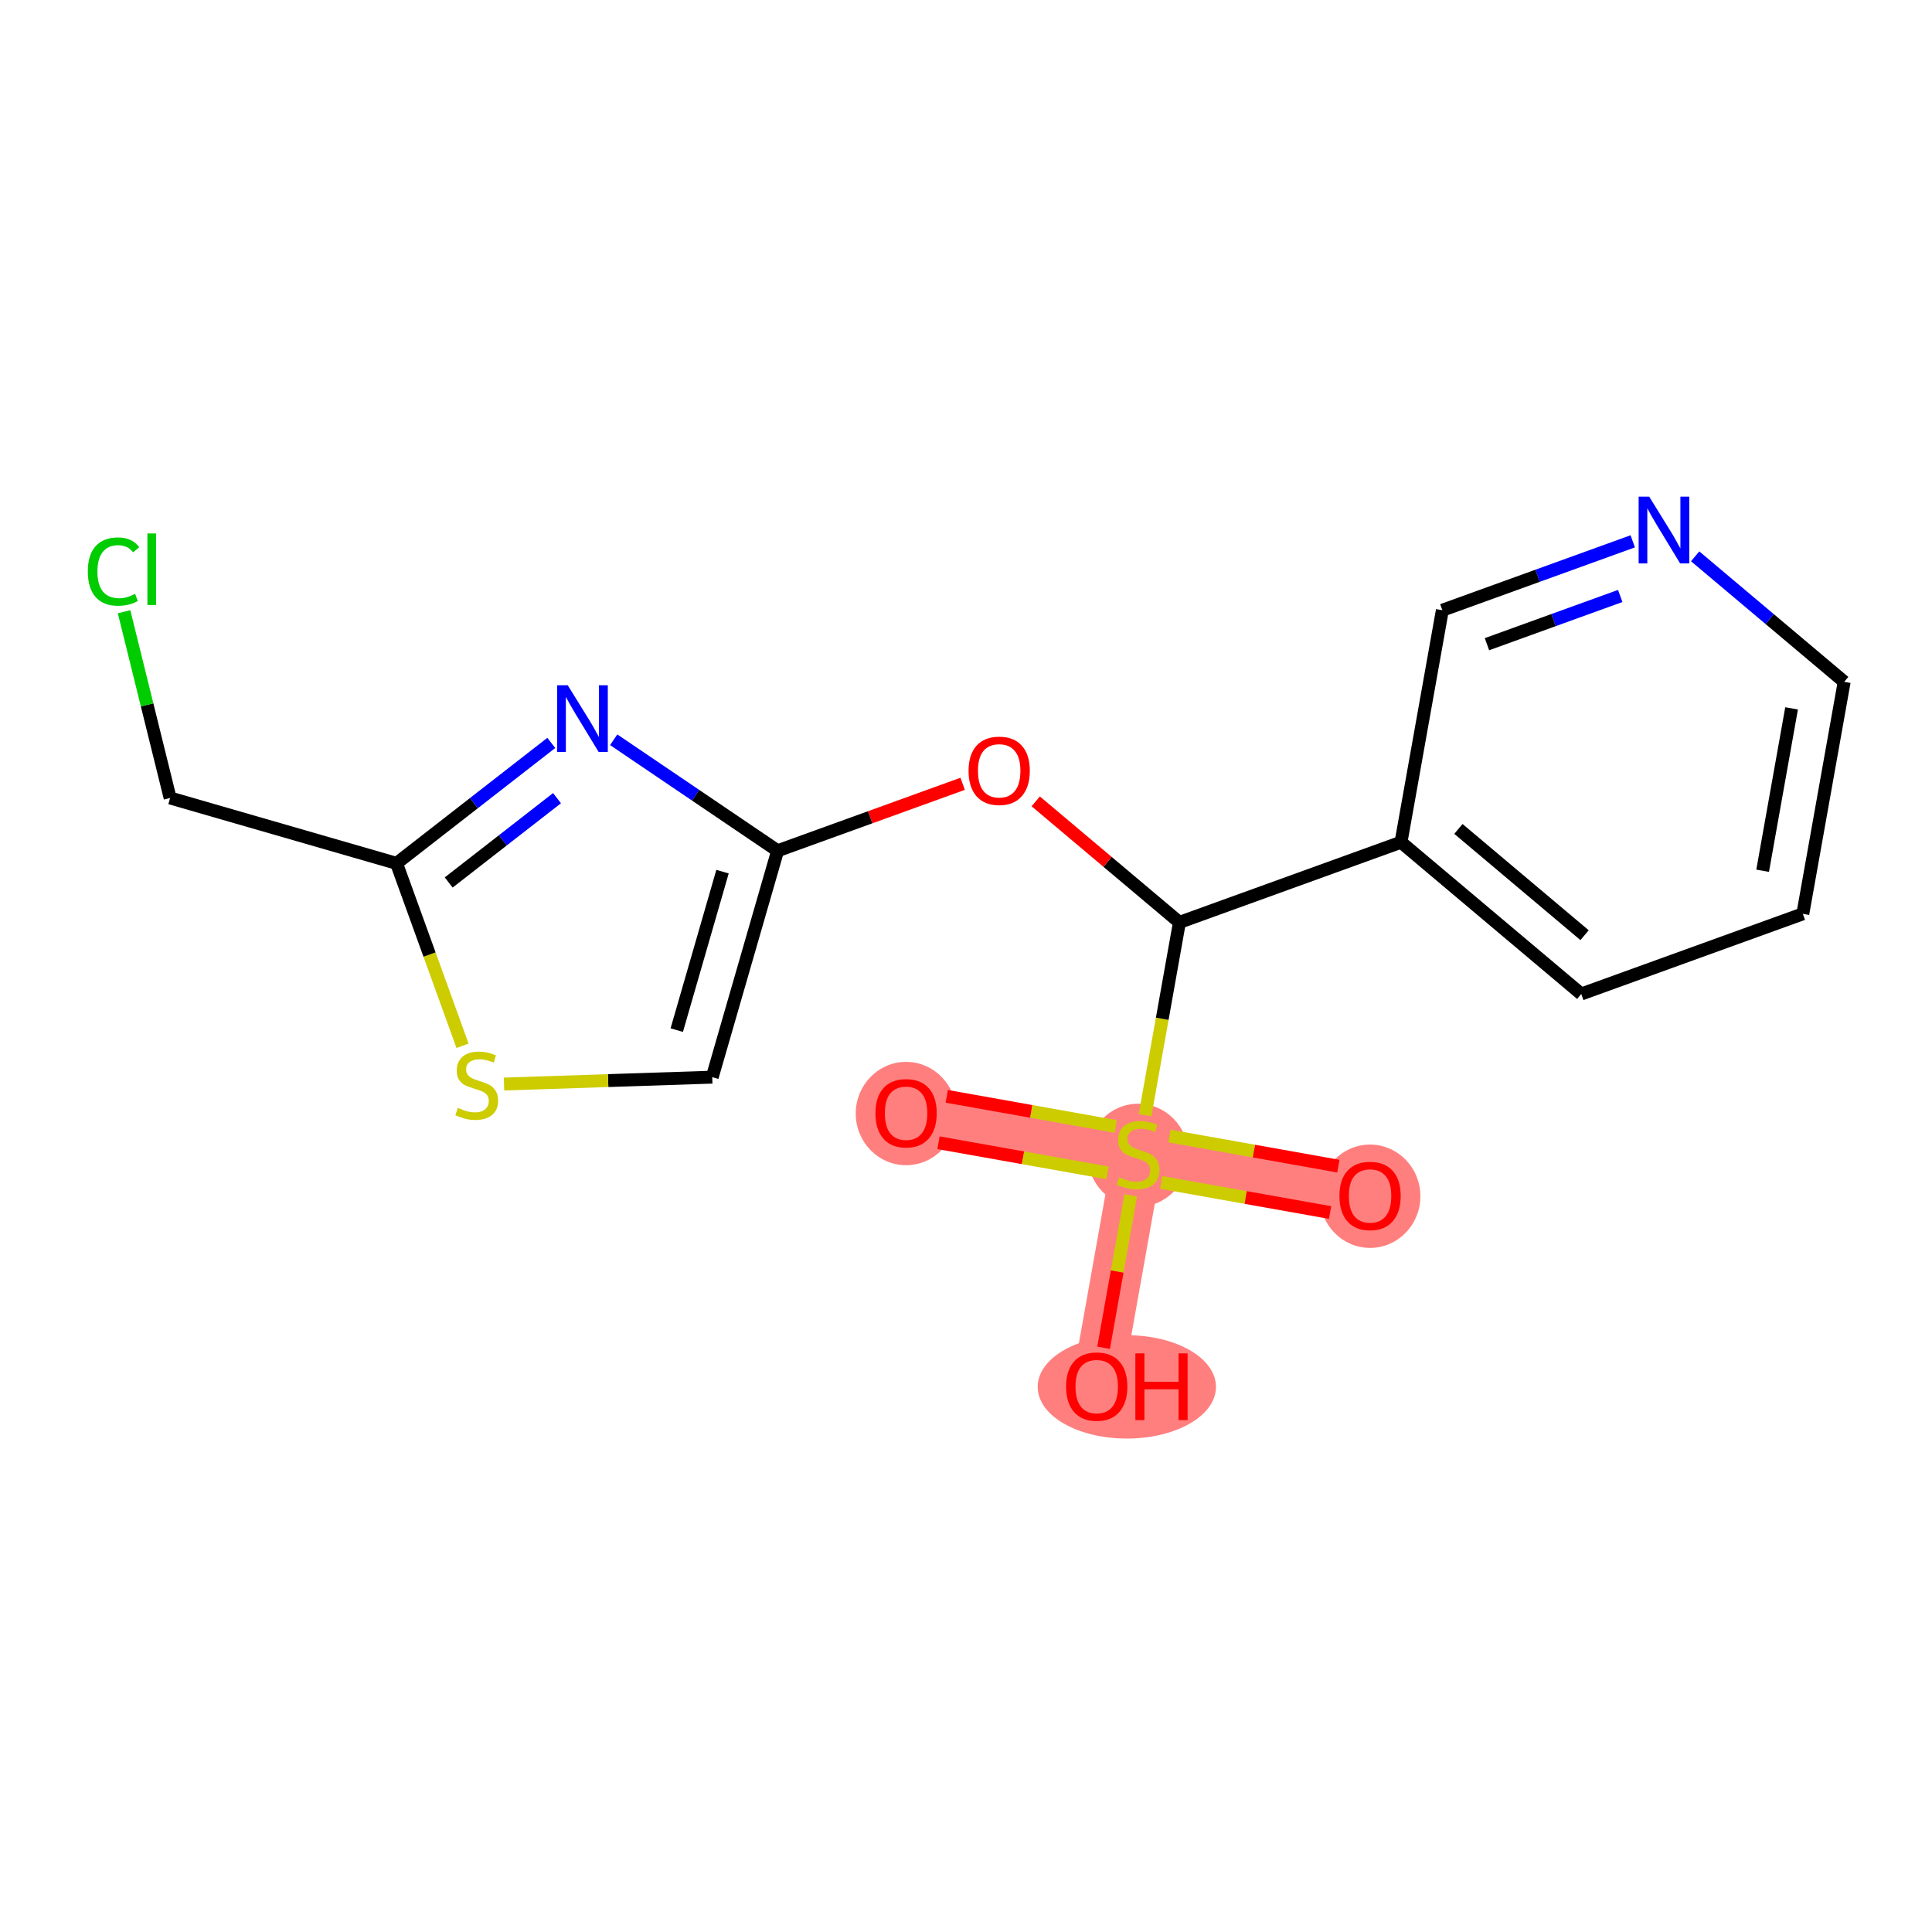 <?xml version='1.0' encoding='iso-8859-1'?>
<svg version='1.1' baseProfile='full'
              xmlns='http://www.w3.org/2000/svg'
                      xmlns:rdkit='http://www.rdkit.org/xml'
                      xmlns:xlink='http://www.w3.org/1999/xlink'
                  xml:space='preserve'
width='300px' height='300px' viewBox='0 0 300 300'>
<!-- END OF HEADER -->
<rect style='opacity:1.0;fill:#FFFFFF;stroke:none' width='300' height='300' x='0' y='0'> </rect>
<rect style='opacity:1.0;fill:#FFFFFF;stroke:none' width='300' height='300' x='0' y='0'> </rect>
<path d='M 140.696,172.829 L 176.719,179.251' style='fill:none;fill-rule:evenodd;stroke:#FF7F7F;stroke-width:7.8px;stroke-linecap:butt;stroke-linejoin:miter;stroke-opacity:1' />
<path d='M 176.719,179.251 L 212.742,185.672' style='fill:none;fill-rule:evenodd;stroke:#FF7F7F;stroke-width:7.8px;stroke-linecap:butt;stroke-linejoin:miter;stroke-opacity:1' />
<path d='M 176.719,179.251 L 170.298,215.274' style='fill:none;fill-rule:evenodd;stroke:#FF7F7F;stroke-width:7.8px;stroke-linecap:butt;stroke-linejoin:miter;stroke-opacity:1' />
<ellipse cx='140.696' cy='172.91' rx='7.318' ry='7.524'  style='fill:#FF7F7F;fill-rule:evenodd;stroke:#FF7F7F;stroke-width:1.0px;stroke-linecap:butt;stroke-linejoin:miter;stroke-opacity:1' />
<ellipse cx='176.719' cy='179.39' rx='7.318' ry='7.503'  style='fill:#FF7F7F;fill-rule:evenodd;stroke:#FF7F7F;stroke-width:1.0px;stroke-linecap:butt;stroke-linejoin:miter;stroke-opacity:1' />
<ellipse cx='212.742' cy='185.752' rx='7.318' ry='7.524'  style='fill:#FF7F7F;fill-rule:evenodd;stroke:#FF7F7F;stroke-width:1.0px;stroke-linecap:butt;stroke-linejoin:miter;stroke-opacity:1' />
<ellipse cx='174.974' cy='215.354' rx='13.341' ry='7.524'  style='fill:#FF7F7F;fill-rule:evenodd;stroke:#FF7F7F;stroke-width:1.0px;stroke-linecap:butt;stroke-linejoin:miter;stroke-opacity:1' />
<path class='bond-0 atom-0 atom-1' d='M 145.725,177.443 L 158.855,179.783' style='fill:none;fill-rule:evenodd;stroke:#FF0000;stroke-width:2.0px;stroke-linecap:butt;stroke-linejoin:miter;stroke-opacity:1' />
<path class='bond-0 atom-0 atom-1' d='M 158.855,179.783 L 171.984,182.123' style='fill:none;fill-rule:evenodd;stroke:#CCCC00;stroke-width:2.0px;stroke-linecap:butt;stroke-linejoin:miter;stroke-opacity:1' />
<path class='bond-0 atom-0 atom-1' d='M 147.01,170.238 L 160.139,172.578' style='fill:none;fill-rule:evenodd;stroke:#FF0000;stroke-width:2.0px;stroke-linecap:butt;stroke-linejoin:miter;stroke-opacity:1' />
<path class='bond-0 atom-0 atom-1' d='M 160.139,172.578 L 173.268,174.919' style='fill:none;fill-rule:evenodd;stroke:#CCCC00;stroke-width:2.0px;stroke-linecap:butt;stroke-linejoin:miter;stroke-opacity:1' />
<path class='bond-1 atom-1 atom-2' d='M 180.314,183.608 L 193.425,185.945' style='fill:none;fill-rule:evenodd;stroke:#CCCC00;stroke-width:2.0px;stroke-linecap:butt;stroke-linejoin:miter;stroke-opacity:1' />
<path class='bond-1 atom-1 atom-2' d='M 193.425,185.945 L 206.536,188.282' style='fill:none;fill-rule:evenodd;stroke:#FF0000;stroke-width:2.0px;stroke-linecap:butt;stroke-linejoin:miter;stroke-opacity:1' />
<path class='bond-1 atom-1 atom-2' d='M 181.599,176.404 L 194.71,178.741' style='fill:none;fill-rule:evenodd;stroke:#CCCC00;stroke-width:2.0px;stroke-linecap:butt;stroke-linejoin:miter;stroke-opacity:1' />
<path class='bond-1 atom-1 atom-2' d='M 194.71,178.741 L 207.821,181.078' style='fill:none;fill-rule:evenodd;stroke:#FF0000;stroke-width:2.0px;stroke-linecap:butt;stroke-linejoin:miter;stroke-opacity:1' />
<path class='bond-2 atom-1 atom-3' d='M 175.586,185.61 L 173.476,197.446' style='fill:none;fill-rule:evenodd;stroke:#CCCC00;stroke-width:2.0px;stroke-linecap:butt;stroke-linejoin:miter;stroke-opacity:1' />
<path class='bond-2 atom-1 atom-3' d='M 173.476,197.446 L 171.366,209.281' style='fill:none;fill-rule:evenodd;stroke:#FF0000;stroke-width:2.0px;stroke-linecap:butt;stroke-linejoin:miter;stroke-opacity:1' />
<path class='bond-3 atom-1 atom-4' d='M 177.803,173.169 L 180.472,158.198' style='fill:none;fill-rule:evenodd;stroke:#CCCC00;stroke-width:2.0px;stroke-linecap:butt;stroke-linejoin:miter;stroke-opacity:1' />
<path class='bond-3 atom-1 atom-4' d='M 180.472,158.198 L 183.14,143.227' style='fill:none;fill-rule:evenodd;stroke:#000000;stroke-width:2.0px;stroke-linecap:butt;stroke-linejoin:miter;stroke-opacity:1' />
<path class='bond-4 atom-4 atom-5' d='M 183.14,143.227 L 171.983,133.83' style='fill:none;fill-rule:evenodd;stroke:#000000;stroke-width:2.0px;stroke-linecap:butt;stroke-linejoin:miter;stroke-opacity:1' />
<path class='bond-4 atom-4 atom-5' d='M 171.983,133.83 L 160.826,124.432' style='fill:none;fill-rule:evenodd;stroke:#FF0000;stroke-width:2.0px;stroke-linecap:butt;stroke-linejoin:miter;stroke-opacity:1' />
<path class='bond-12 atom-4 atom-13' d='M 183.14,143.227 L 217.548,130.777' style='fill:none;fill-rule:evenodd;stroke:#000000;stroke-width:2.0px;stroke-linecap:butt;stroke-linejoin:miter;stroke-opacity:1' />
<path class='bond-5 atom-5 atom-6' d='M 149.482,121.707 L 135.114,126.906' style='fill:none;fill-rule:evenodd;stroke:#FF0000;stroke-width:2.0px;stroke-linecap:butt;stroke-linejoin:miter;stroke-opacity:1' />
<path class='bond-5 atom-5 atom-6' d='M 135.114,126.906 L 120.746,132.105' style='fill:none;fill-rule:evenodd;stroke:#000000;stroke-width:2.0px;stroke-linecap:butt;stroke-linejoin:miter;stroke-opacity:1' />
<path class='bond-6 atom-6 atom-7' d='M 120.746,132.105 L 110.595,167.26' style='fill:none;fill-rule:evenodd;stroke:#000000;stroke-width:2.0px;stroke-linecap:butt;stroke-linejoin:miter;stroke-opacity:1' />
<path class='bond-6 atom-6 atom-7' d='M 112.192,135.348 L 105.086,159.957' style='fill:none;fill-rule:evenodd;stroke:#000000;stroke-width:2.0px;stroke-linecap:butt;stroke-linejoin:miter;stroke-opacity:1' />
<path class='bond-18 atom-12 atom-6' d='M 95.294,114.868 L 108.02,123.487' style='fill:none;fill-rule:evenodd;stroke:#0000FF;stroke-width:2.0px;stroke-linecap:butt;stroke-linejoin:miter;stroke-opacity:1' />
<path class='bond-18 atom-12 atom-6' d='M 108.02,123.487 L 120.746,132.105' style='fill:none;fill-rule:evenodd;stroke:#000000;stroke-width:2.0px;stroke-linecap:butt;stroke-linejoin:miter;stroke-opacity:1' />
<path class='bond-7 atom-7 atom-8' d='M 110.595,167.26 L 94.428,167.794' style='fill:none;fill-rule:evenodd;stroke:#000000;stroke-width:2.0px;stroke-linecap:butt;stroke-linejoin:miter;stroke-opacity:1' />
<path class='bond-7 atom-7 atom-8' d='M 94.428,167.794 L 78.261,168.329' style='fill:none;fill-rule:evenodd;stroke:#CCCC00;stroke-width:2.0px;stroke-linecap:butt;stroke-linejoin:miter;stroke-opacity:1' />
<path class='bond-8 atom-8 atom-9' d='M 71.823,162.387 L 66.698,148.224' style='fill:none;fill-rule:evenodd;stroke:#CCCC00;stroke-width:2.0px;stroke-linecap:butt;stroke-linejoin:miter;stroke-opacity:1' />
<path class='bond-8 atom-8 atom-9' d='M 66.698,148.224 L 61.573,134.061' style='fill:none;fill-rule:evenodd;stroke:#000000;stroke-width:2.0px;stroke-linecap:butt;stroke-linejoin:miter;stroke-opacity:1' />
<path class='bond-9 atom-9 atom-10' d='M 61.573,134.061 L 26.418,123.91' style='fill:none;fill-rule:evenodd;stroke:#000000;stroke-width:2.0px;stroke-linecap:butt;stroke-linejoin:miter;stroke-opacity:1' />
<path class='bond-11 atom-9 atom-12' d='M 61.573,134.061 L 73.589,124.709' style='fill:none;fill-rule:evenodd;stroke:#000000;stroke-width:2.0px;stroke-linecap:butt;stroke-linejoin:miter;stroke-opacity:1' />
<path class='bond-11 atom-9 atom-12' d='M 73.589,124.709 L 85.604,115.358' style='fill:none;fill-rule:evenodd;stroke:#0000FF;stroke-width:2.0px;stroke-linecap:butt;stroke-linejoin:miter;stroke-opacity:1' />
<path class='bond-11 atom-9 atom-12' d='M 69.672,137.031 L 78.083,130.485' style='fill:none;fill-rule:evenodd;stroke:#000000;stroke-width:2.0px;stroke-linecap:butt;stroke-linejoin:miter;stroke-opacity:1' />
<path class='bond-11 atom-9 atom-12' d='M 78.083,130.485 L 86.494,123.939' style='fill:none;fill-rule:evenodd;stroke:#0000FF;stroke-width:2.0px;stroke-linecap:butt;stroke-linejoin:miter;stroke-opacity:1' />
<path class='bond-10 atom-10 atom-11' d='M 26.418,123.91 L 22.841,109.45' style='fill:none;fill-rule:evenodd;stroke:#000000;stroke-width:2.0px;stroke-linecap:butt;stroke-linejoin:miter;stroke-opacity:1' />
<path class='bond-10 atom-10 atom-11' d='M 22.841,109.45 L 19.265,94.99' style='fill:none;fill-rule:evenodd;stroke:#00CC00;stroke-width:2.0px;stroke-linecap:butt;stroke-linejoin:miter;stroke-opacity:1' />
<path class='bond-13 atom-13 atom-14' d='M 217.548,130.777 L 245.535,154.349' style='fill:none;fill-rule:evenodd;stroke:#000000;stroke-width:2.0px;stroke-linecap:butt;stroke-linejoin:miter;stroke-opacity:1' />
<path class='bond-13 atom-13 atom-14' d='M 226.461,128.715 L 246.051,145.216' style='fill:none;fill-rule:evenodd;stroke:#000000;stroke-width:2.0px;stroke-linecap:butt;stroke-linejoin:miter;stroke-opacity:1' />
<path class='bond-19 atom-18 atom-13' d='M 223.969,94.753 L 217.548,130.777' style='fill:none;fill-rule:evenodd;stroke:#000000;stroke-width:2.0px;stroke-linecap:butt;stroke-linejoin:miter;stroke-opacity:1' />
<path class='bond-14 atom-14 atom-15' d='M 245.535,154.349 L 279.942,141.899' style='fill:none;fill-rule:evenodd;stroke:#000000;stroke-width:2.0px;stroke-linecap:butt;stroke-linejoin:miter;stroke-opacity:1' />
<path class='bond-15 atom-15 atom-16' d='M 279.942,141.899 L 286.364,105.875' style='fill:none;fill-rule:evenodd;stroke:#000000;stroke-width:2.0px;stroke-linecap:butt;stroke-linejoin:miter;stroke-opacity:1' />
<path class='bond-15 atom-15 atom-16' d='M 273.701,135.211 L 278.196,109.995' style='fill:none;fill-rule:evenodd;stroke:#000000;stroke-width:2.0px;stroke-linecap:butt;stroke-linejoin:miter;stroke-opacity:1' />
<path class='bond-16 atom-16 atom-17' d='M 286.364,105.875 L 274.793,96.129' style='fill:none;fill-rule:evenodd;stroke:#000000;stroke-width:2.0px;stroke-linecap:butt;stroke-linejoin:miter;stroke-opacity:1' />
<path class='bond-16 atom-16 atom-17' d='M 274.793,96.129 L 263.222,86.383' style='fill:none;fill-rule:evenodd;stroke:#0000FF;stroke-width:2.0px;stroke-linecap:butt;stroke-linejoin:miter;stroke-opacity:1' />
<path class='bond-17 atom-17 atom-18' d='M 253.532,84.056 L 238.751,89.405' style='fill:none;fill-rule:evenodd;stroke:#0000FF;stroke-width:2.0px;stroke-linecap:butt;stroke-linejoin:miter;stroke-opacity:1' />
<path class='bond-17 atom-17 atom-18' d='M 238.751,89.405 L 223.969,94.753' style='fill:none;fill-rule:evenodd;stroke:#000000;stroke-width:2.0px;stroke-linecap:butt;stroke-linejoin:miter;stroke-opacity:1' />
<path class='bond-17 atom-17 atom-18' d='M 251.588,92.542 L 241.241,96.286' style='fill:none;fill-rule:evenodd;stroke:#0000FF;stroke-width:2.0px;stroke-linecap:butt;stroke-linejoin:miter;stroke-opacity:1' />
<path class='bond-17 atom-17 atom-18' d='M 241.241,96.286 L 230.894,100.03' style='fill:none;fill-rule:evenodd;stroke:#000000;stroke-width:2.0px;stroke-linecap:butt;stroke-linejoin:miter;stroke-opacity:1' />
<path  class='atom-0' d='M 135.939 172.859
Q 135.939 170.37, 137.168 168.98
Q 138.398 167.59, 140.696 167.59
Q 142.994 167.59, 144.223 168.98
Q 145.453 170.37, 145.453 172.859
Q 145.453 175.376, 144.209 176.811
Q 142.964 178.23, 140.696 178.23
Q 138.413 178.23, 137.168 176.811
Q 135.939 175.391, 135.939 172.859
M 140.696 177.059
Q 142.277 177.059, 143.125 176.006
Q 143.989 174.937, 143.989 172.859
Q 143.989 170.824, 143.125 169.8
Q 142.277 168.76, 140.696 168.76
Q 139.115 168.76, 138.252 169.785
Q 137.403 170.81, 137.403 172.859
Q 137.403 174.952, 138.252 176.006
Q 139.115 177.059, 140.696 177.059
' fill='#FF0000'/>
<path  class='atom-1' d='M 173.792 182.807
Q 173.909 182.851, 174.392 183.056
Q 174.875 183.261, 175.402 183.393
Q 175.943 183.51, 176.47 183.51
Q 177.451 183.51, 178.022 183.042
Q 178.593 182.559, 178.593 181.724
Q 178.593 181.153, 178.3 180.802
Q 178.022 180.451, 177.583 180.261
Q 177.144 180.07, 176.412 179.851
Q 175.49 179.573, 174.933 179.309
Q 174.392 179.046, 173.997 178.49
Q 173.616 177.933, 173.616 176.997
Q 173.616 175.694, 174.494 174.889
Q 175.387 174.084, 177.144 174.084
Q 178.344 174.084, 179.705 174.655
L 179.368 175.782
Q 178.124 175.27, 177.187 175.27
Q 176.178 175.27, 175.621 175.694
Q 175.065 176.104, 175.08 176.821
Q 175.08 177.377, 175.358 177.714
Q 175.651 178.05, 176.06 178.241
Q 176.485 178.431, 177.187 178.651
Q 178.124 178.943, 178.68 179.236
Q 179.237 179.529, 179.632 180.129
Q 180.042 180.714, 180.042 181.724
Q 180.042 183.159, 179.076 183.934
Q 178.124 184.695, 176.529 184.695
Q 175.607 184.695, 174.904 184.491
Q 174.216 184.3, 173.397 183.964
L 173.792 182.807
' fill='#CCCC00'/>
<path  class='atom-2' d='M 207.986 185.701
Q 207.986 183.213, 209.215 181.823
Q 210.445 180.432, 212.742 180.432
Q 215.04 180.432, 216.27 181.823
Q 217.499 183.213, 217.499 185.701
Q 217.499 188.219, 216.255 189.653
Q 215.011 191.073, 212.742 191.073
Q 210.459 191.073, 209.215 189.653
Q 207.986 188.233, 207.986 185.701
M 212.742 189.902
Q 214.323 189.902, 215.172 188.848
Q 216.036 187.78, 216.036 185.701
Q 216.036 183.667, 215.172 182.642
Q 214.323 181.603, 212.742 181.603
Q 211.162 181.603, 210.298 182.628
Q 209.449 183.652, 209.449 185.701
Q 209.449 187.794, 210.298 188.848
Q 211.162 189.902, 212.742 189.902
' fill='#FF0000'/>
<path  class='atom-3' d='M 165.541 215.303
Q 165.541 212.815, 166.77 211.425
Q 168 210.034, 170.298 210.034
Q 172.596 210.034, 173.825 211.425
Q 175.055 212.815, 175.055 215.303
Q 175.055 217.821, 173.811 219.255
Q 172.566 220.675, 170.298 220.675
Q 168.015 220.675, 166.77 219.255
Q 165.541 217.835, 165.541 215.303
M 170.298 219.504
Q 171.879 219.504, 172.728 218.45
Q 173.591 217.382, 173.591 215.303
Q 173.591 213.269, 172.728 212.244
Q 171.879 211.205, 170.298 211.205
Q 168.717 211.205, 167.854 212.23
Q 167.005 213.254, 167.005 215.303
Q 167.005 217.396, 167.854 218.45
Q 168.717 219.504, 170.298 219.504
' fill='#FF0000'/>
<path  class='atom-3' d='M 176.299 210.151
L 177.704 210.151
L 177.704 214.557
L 183.002 214.557
L 183.002 210.151
L 184.407 210.151
L 184.407 220.514
L 183.002 220.514
L 183.002 215.728
L 177.704 215.728
L 177.704 220.514
L 176.299 220.514
L 176.299 210.151
' fill='#FF0000'/>
<path  class='atom-5' d='M 150.397 119.684
Q 150.397 117.196, 151.627 115.805
Q 152.856 114.415, 155.154 114.415
Q 157.452 114.415, 158.681 115.805
Q 159.911 117.196, 159.911 119.684
Q 159.911 122.201, 158.667 123.636
Q 157.423 125.056, 155.154 125.056
Q 152.871 125.056, 151.627 123.636
Q 150.397 122.216, 150.397 119.684
M 155.154 123.885
Q 156.735 123.885, 157.584 122.831
Q 158.447 121.762, 158.447 119.684
Q 158.447 117.65, 157.584 116.625
Q 156.735 115.586, 155.154 115.586
Q 153.573 115.586, 152.71 116.61
Q 151.861 117.635, 151.861 119.684
Q 151.861 121.777, 152.71 122.831
Q 153.573 123.885, 155.154 123.885
' fill='#FF0000'/>
<path  class='atom-8' d='M 71.096 172.026
Q 71.213 172.069, 71.696 172.274
Q 72.179 172.479, 72.706 172.611
Q 73.248 172.728, 73.775 172.728
Q 74.755 172.728, 75.326 172.26
Q 75.897 171.777, 75.897 170.942
Q 75.897 170.372, 75.604 170.02
Q 75.326 169.669, 74.887 169.479
Q 74.448 169.289, 73.716 169.069
Q 72.794 168.791, 72.238 168.527
Q 71.696 168.264, 71.301 167.708
Q 70.921 167.152, 70.921 166.215
Q 70.921 164.912, 71.799 164.107
Q 72.692 163.302, 74.448 163.302
Q 75.648 163.302, 77.009 163.873
L 76.673 165
Q 75.428 164.488, 74.492 164.488
Q 73.482 164.488, 72.926 164.912
Q 72.37 165.322, 72.384 166.039
Q 72.384 166.595, 72.662 166.932
Q 72.955 167.269, 73.365 167.459
Q 73.789 167.649, 74.492 167.869
Q 75.428 168.162, 75.985 168.454
Q 76.541 168.747, 76.936 169.347
Q 77.346 169.933, 77.346 170.942
Q 77.346 172.377, 76.38 173.153
Q 75.428 173.914, 73.833 173.914
Q 72.911 173.914, 72.209 173.709
Q 71.521 173.518, 70.701 173.182
L 71.096 172.026
' fill='#CCCC00'/>
<path  class='atom-11' d='M 13.636 88.748
Q 13.636 86.171, 14.837 84.825
Q 16.051 83.464, 18.349 83.464
Q 20.486 83.464, 21.628 84.971
L 20.662 85.762
Q 19.828 84.664, 18.349 84.664
Q 16.783 84.664, 15.949 85.718
Q 15.129 86.757, 15.129 88.748
Q 15.129 90.797, 15.978 91.85
Q 16.842 92.904, 18.51 92.904
Q 19.652 92.904, 20.984 92.216
L 21.394 93.314
Q 20.852 93.665, 20.032 93.87
Q 19.213 94.075, 18.305 94.075
Q 16.051 94.075, 14.837 92.699
Q 13.636 91.323, 13.636 88.748
' fill='#00CC00'/>
<path  class='atom-11' d='M 22.887 82.834
L 24.233 82.834
L 24.233 93.943
L 22.887 93.943
L 22.887 82.834
' fill='#00CC00'/>
<path  class='atom-12' d='M 88.158 106.406
L 91.554 111.895
Q 91.891 112.436, 92.432 113.417
Q 92.974 114.397, 93.003 114.456
L 93.003 106.406
L 94.379 106.406
L 94.379 116.769
L 92.959 116.769
L 89.315 110.768
Q 88.89 110.065, 88.436 109.26
Q 87.997 108.455, 87.866 108.206
L 87.866 116.769
L 86.519 116.769
L 86.519 106.406
L 88.158 106.406
' fill='#0000FF'/>
<path  class='atom-17' d='M 256.087 77.121
L 259.482 82.61
Q 259.819 83.152, 260.36 84.132
Q 260.902 85.113, 260.931 85.171
L 260.931 77.121
L 262.307 77.121
L 262.307 87.484
L 260.887 87.484
L 257.243 81.483
Q 256.818 80.781, 256.365 79.975
Q 255.926 79.171, 255.794 78.922
L 255.794 87.484
L 254.447 87.484
L 254.447 77.121
L 256.087 77.121
' fill='#0000FF'/>
</svg>
